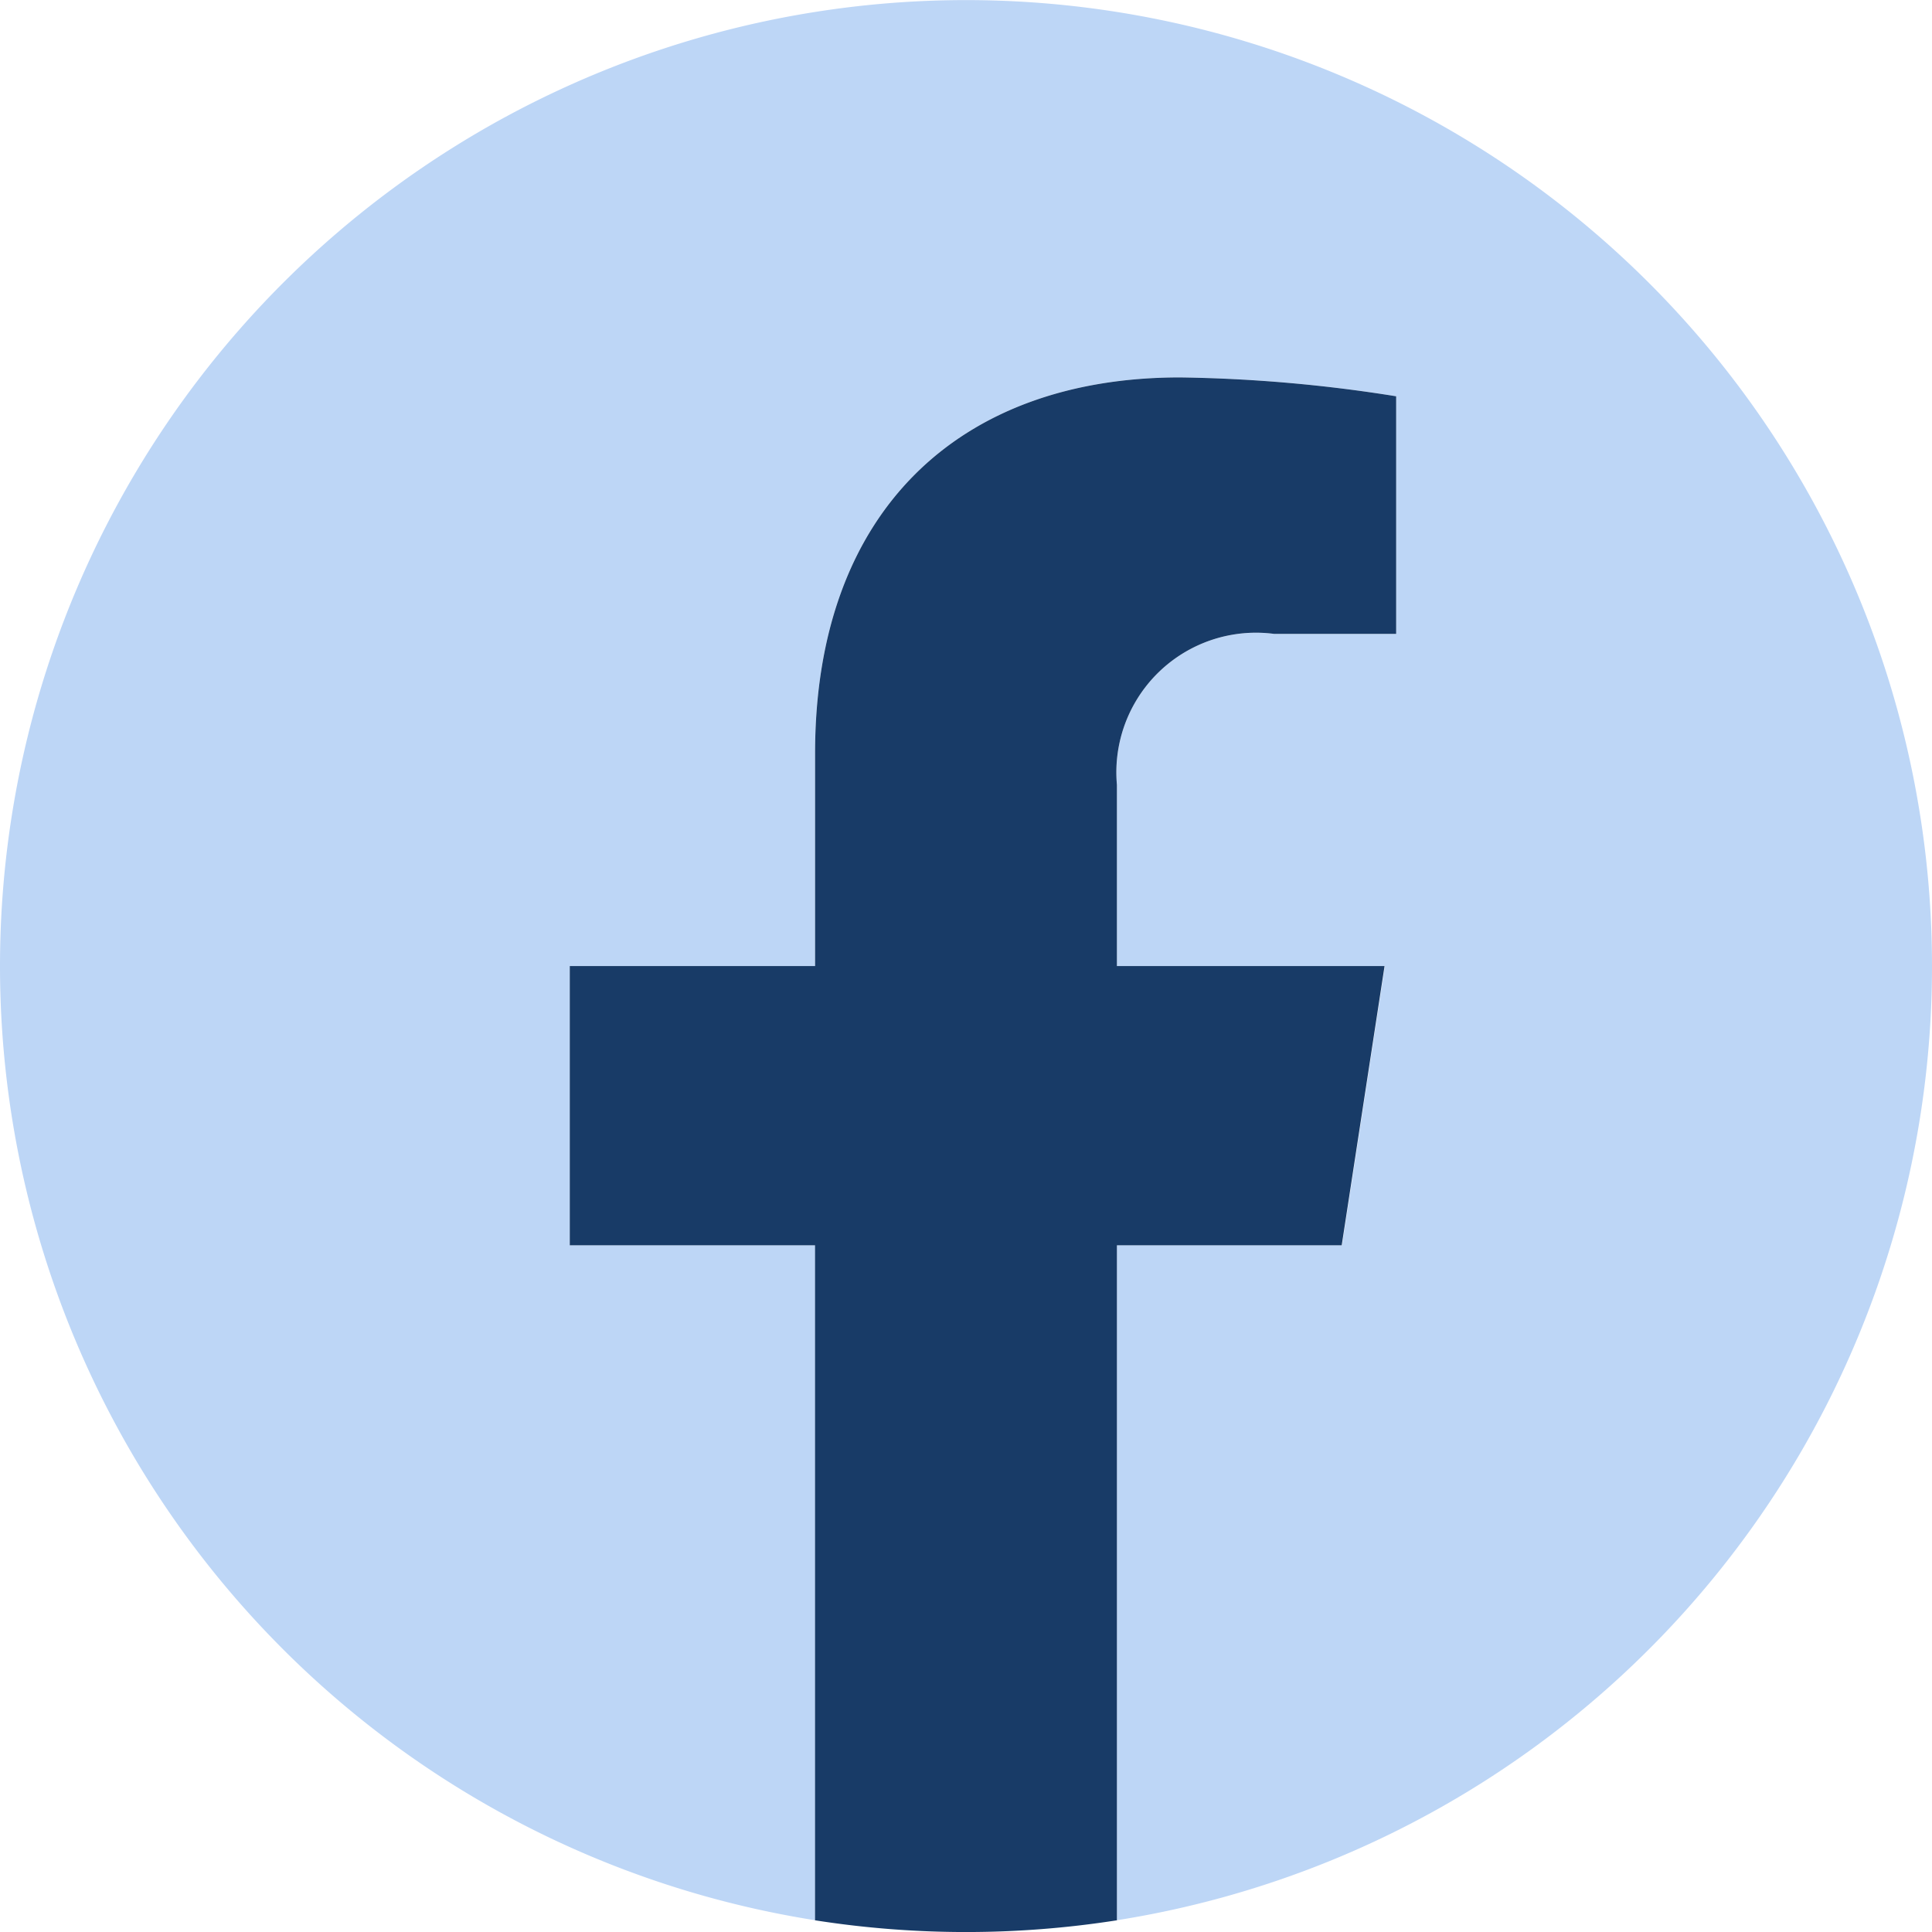 <svg id="Group_651" data-name="Group 651" xmlns="http://www.w3.org/2000/svg" xmlns:xlink="http://www.w3.org/1999/xlink" width="34" height="34" viewBox="0 0 34 34">
  <defs>
    <clipPath id="clip-path">
      <rect id="Rectangle_718" data-name="Rectangle 718" width="34" height="34" fill="none"/>
    </clipPath>
  </defs>
  <g id="Group_650" data-name="Group 650" clip-path="url(#clip-path)">
    <path id="Path_16178" data-name="Path 16178" d="M34,17A17,17,0,1,0,14.344,33.793V21.914H10.027V17h4.316V13.255c0-4.261,2.538-6.614,6.421-6.614a26.132,26.132,0,0,1,3.805.332v4.184H22.427a2.457,2.457,0,0,0-2.77,2.655V17h4.715l-.754,4.914H19.656V33.793A17,17,0,0,0,34,17" fill="#bdd6f6"/>
    <path id="Path_16179" data-name="Path 16179" d="M53.4,41.641l.754-4.914H49.444V33.537a2.457,2.457,0,0,1,2.77-2.655h2.144V26.7a26.132,26.132,0,0,0-3.805-.332c-3.883,0-6.421,2.354-6.421,6.614v3.745H39.815v4.914h4.316V53.52a17.186,17.186,0,0,0,5.313,0V41.641Z" transform="translate(-29.788 -19.726)" fill="#183b67"/>
  </g>
</svg>
